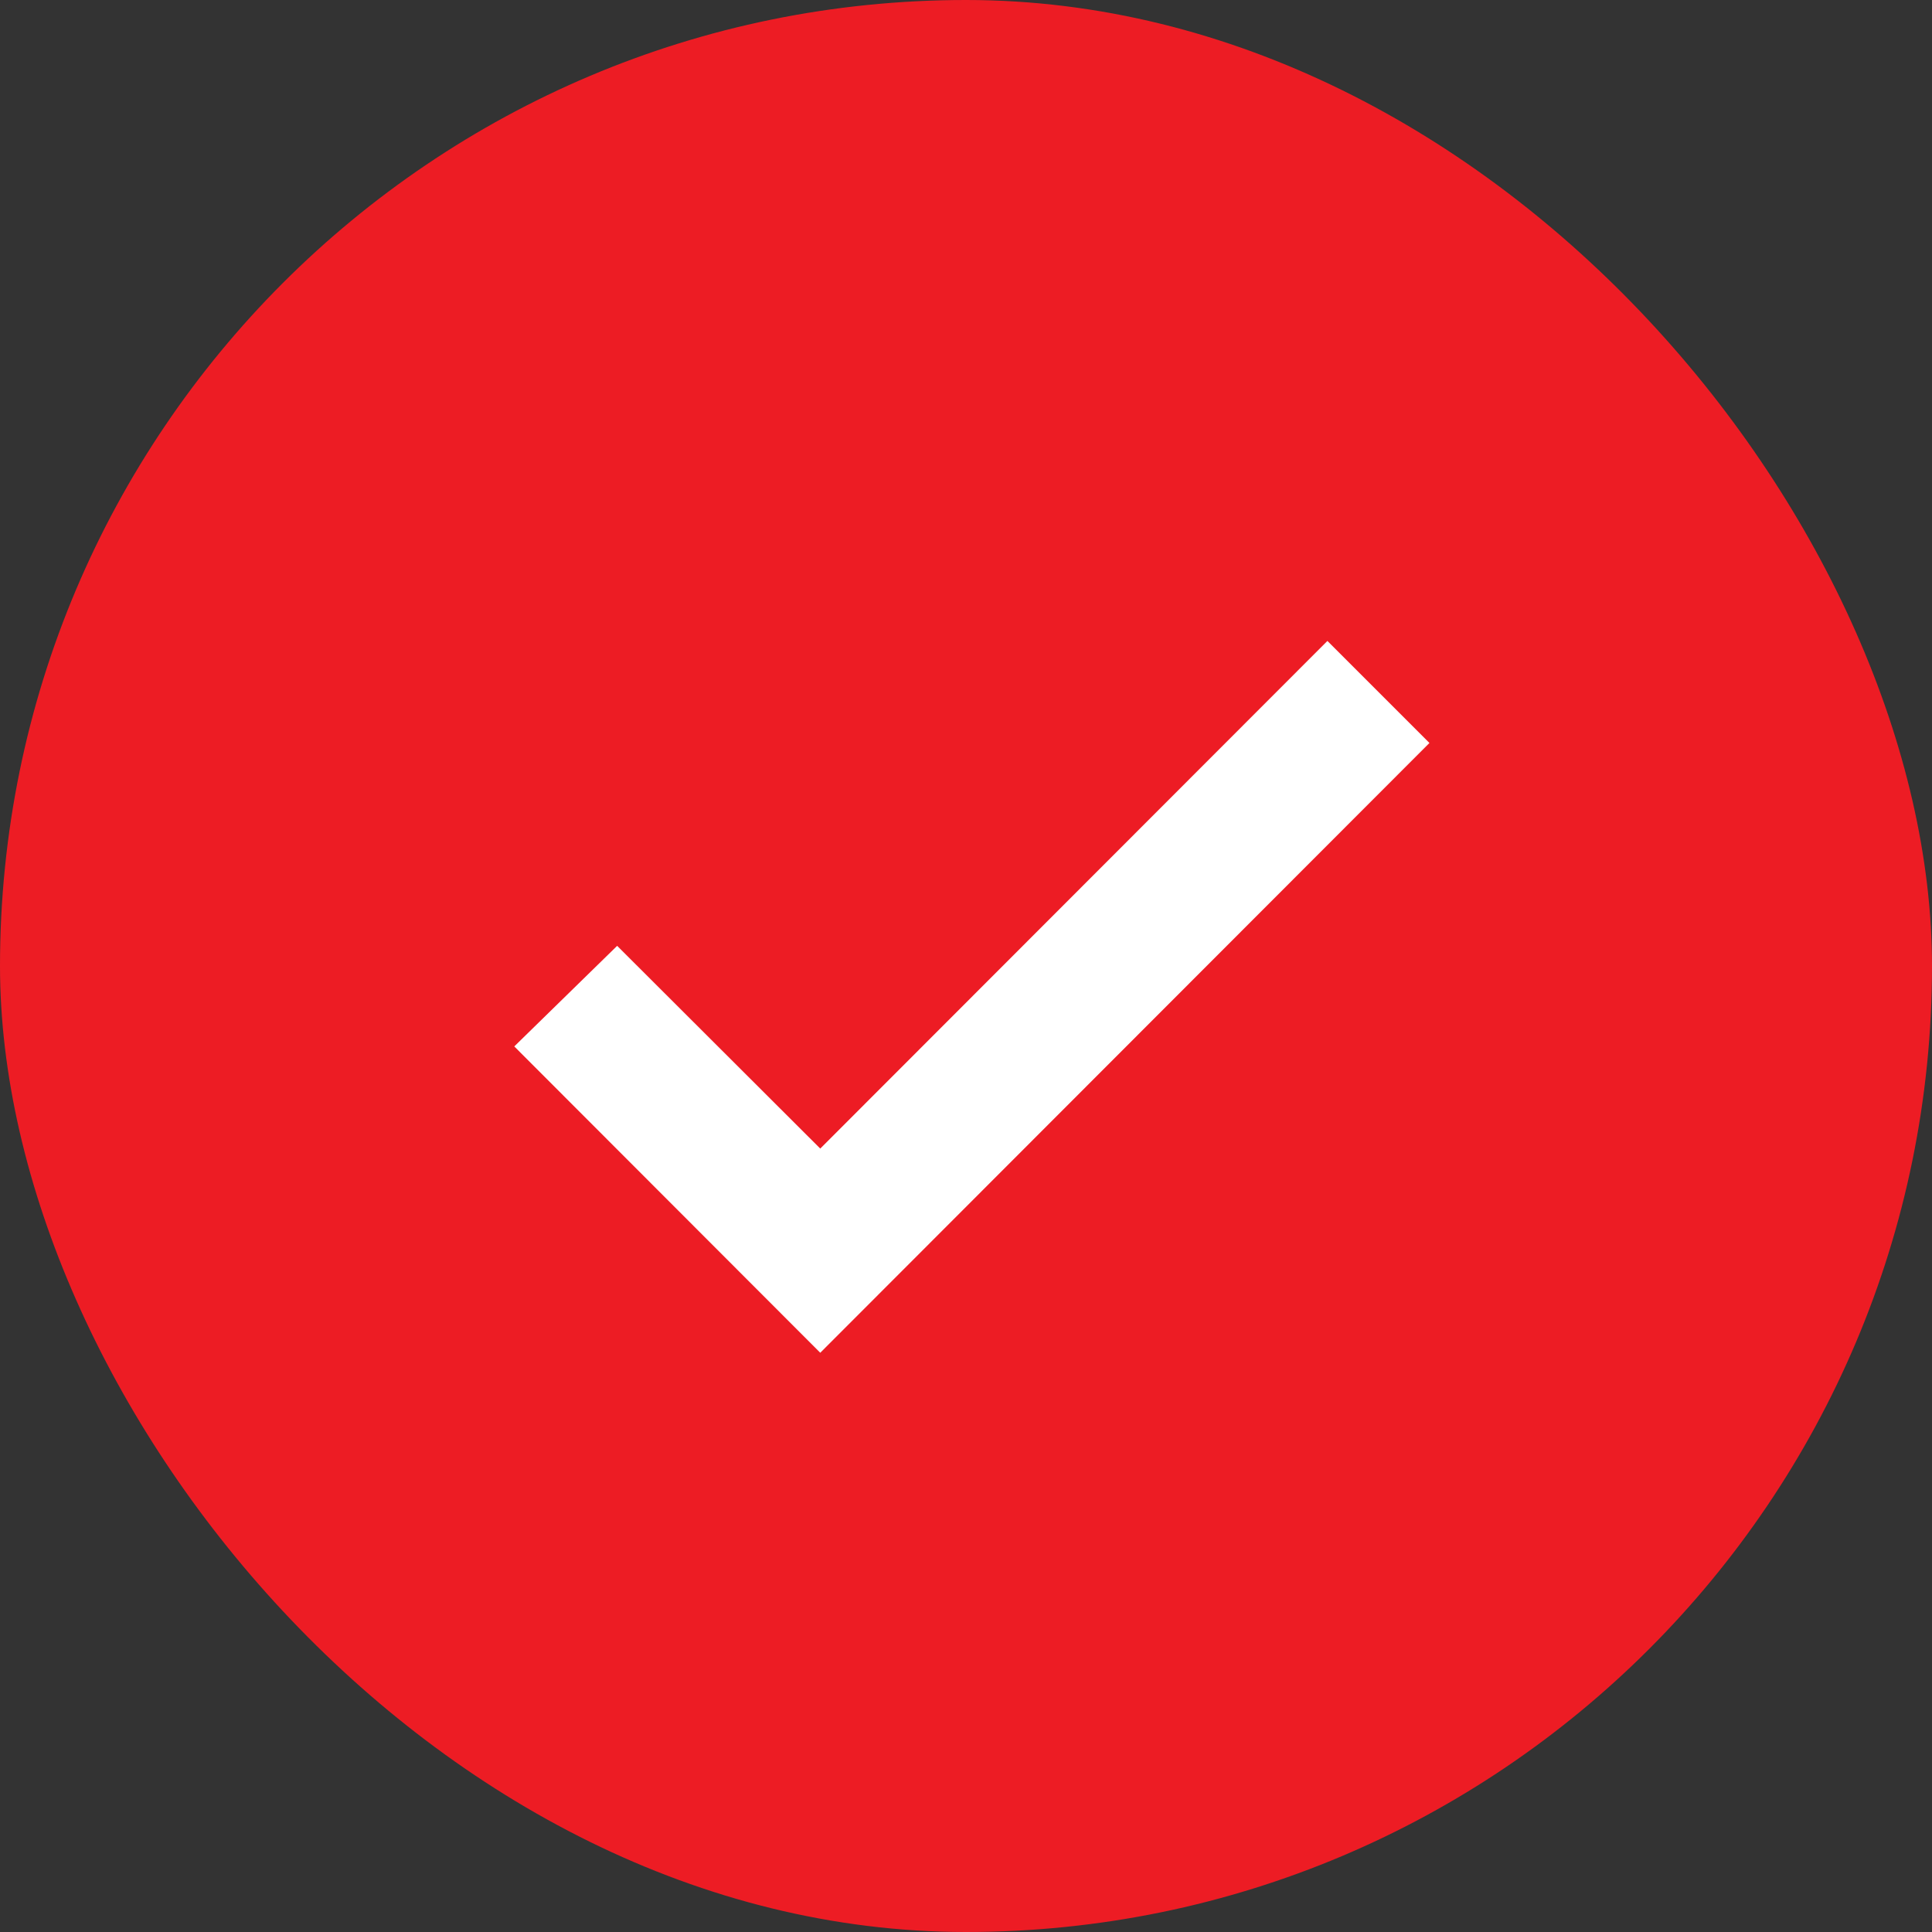 <?xml version="1.0" encoding="UTF-8"?>
<svg width="16px" height="16px" viewBox="0 0 16 16" version="1.1" xmlns="http://www.w3.org/2000/svg" xmlns:xlink="http://www.w3.org/1999/xlink">
    <rect x="0" y="0" width="16" height="16" fill="#333333" stroke="none"/>
    <title>Group Copy 3</title>
    <g id="07.-Logos" stroke="none" stroke-width="1" fill="none" fill-rule="evenodd">
        <g id="Group-9-Copy-11" transform="translate(-8, -70)">
            <g id="Group-Copy-3" transform="translate(8, 70)">
                <g id="Group-Copy" fill="#ED1C24">
                    <rect id="Rectangle-Copy" x="0" y="0" width="16" height="16" rx="8"></rect>
                </g>
                <g id="ok" transform="translate(4.259, 5.308)" fill="#FFFFFF">
                    <polygon id="Path-2" points="0.852 2.525 0 3.358 2.534 5.895 7.579 0.845 6.734 0 2.534 4.204"></polygon>
                </g>
            </g>
        </g>
    </g>
</svg>